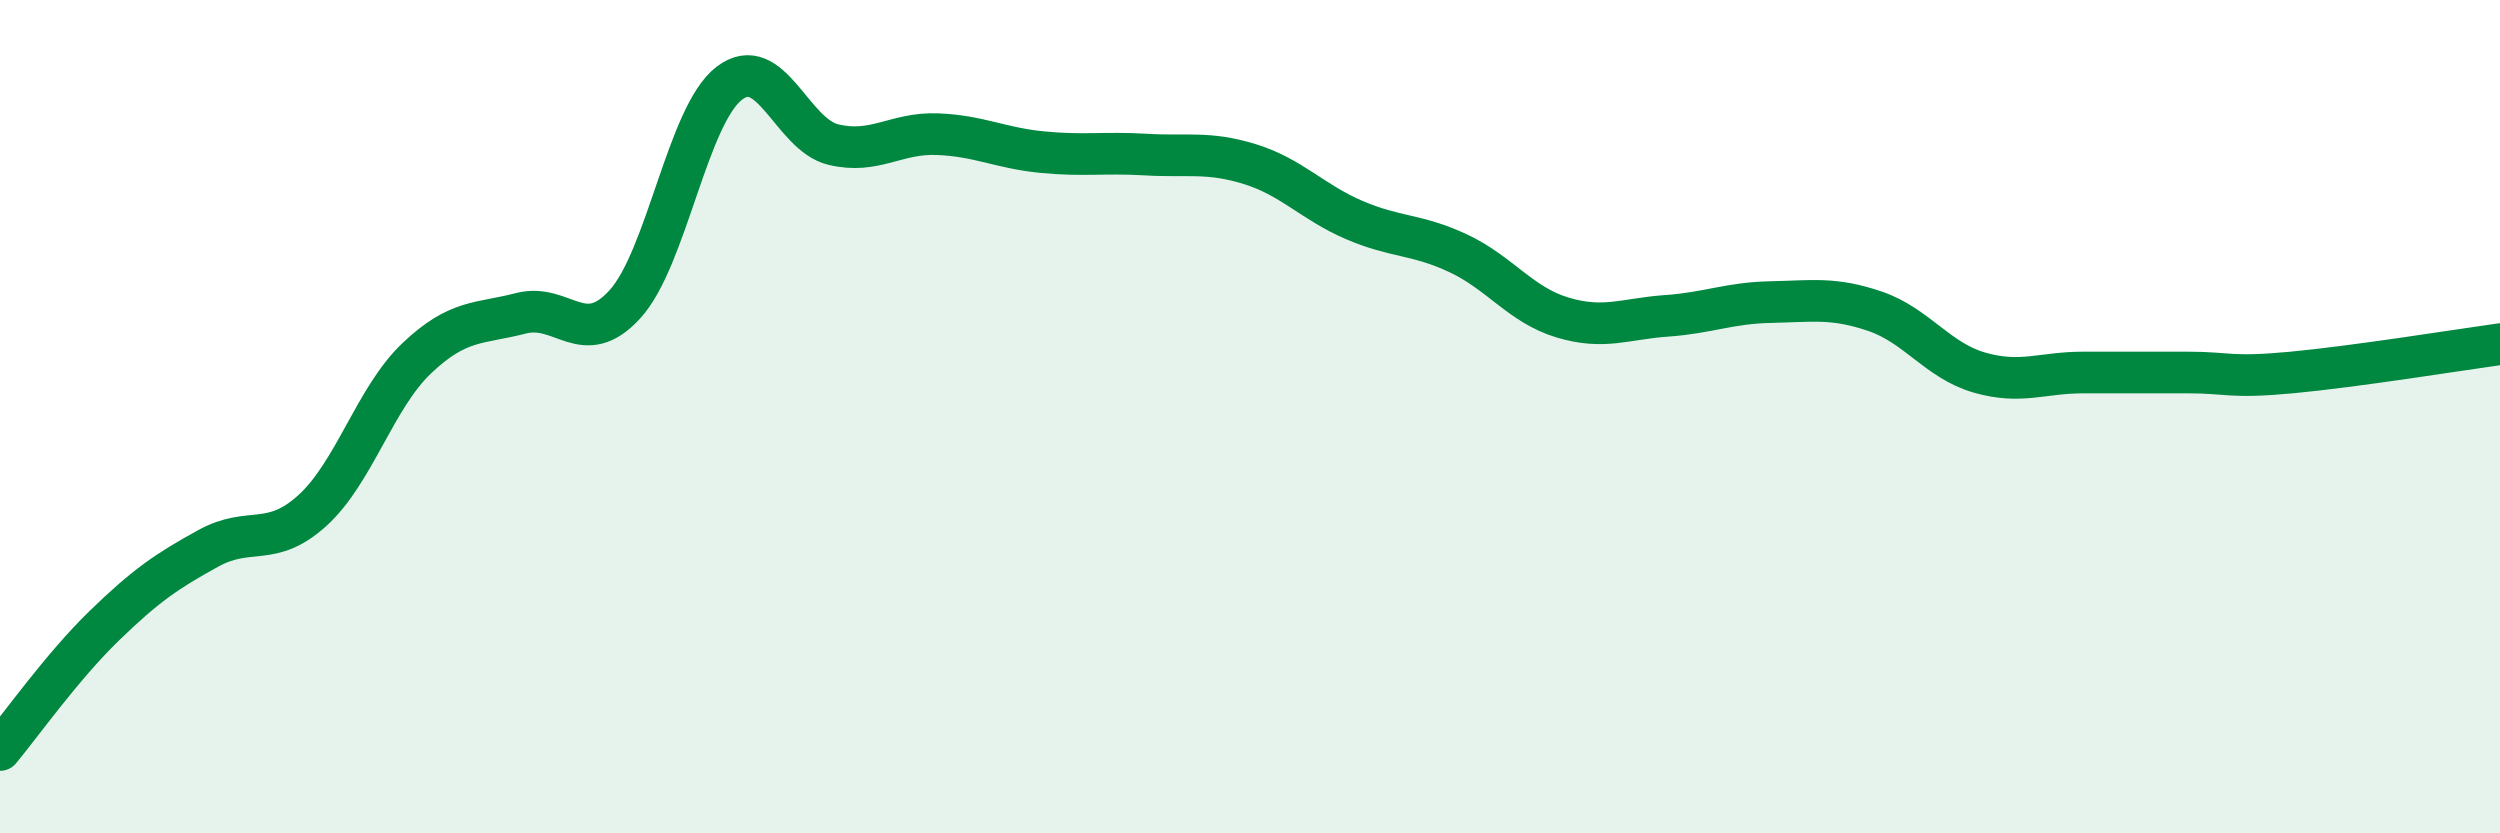 
    <svg width="60" height="20" viewBox="0 0 60 20" xmlns="http://www.w3.org/2000/svg">
      <path
        d="M 0,18 C 0.5,17.4 1.5,15.99 2.5,15.02 C 3.5,14.05 4,13.71 5,13.16 C 6,12.61 6.5,13.16 7.5,12.25 C 8.5,11.34 9,9.55 10,8.6 C 11,7.65 11.5,7.78 12.5,7.52 C 13.5,7.26 14,8.4 15,7.3 C 16,6.2 16.5,2.77 17.5,2 C 18.5,1.23 19,3.23 20,3.47 C 21,3.71 21.5,3.18 22.5,3.22 C 23.5,3.26 24,3.55 25,3.65 C 26,3.75 26.5,3.65 27.5,3.71 C 28.5,3.77 29,3.63 30,3.94 C 31,4.25 31.5,4.85 32.5,5.28 C 33.5,5.71 34,5.61 35,6.08 C 36,6.55 36.5,7.32 37.5,7.62 C 38.5,7.92 39,7.65 40,7.58 C 41,7.51 41.5,7.27 42.5,7.25 C 43.5,7.23 44,7.13 45,7.47 C 46,7.81 46.5,8.65 47.5,8.94 C 48.5,9.23 49,8.94 50,8.94 C 51,8.94 51.5,8.94 52.5,8.94 C 53.5,8.94 53.5,9.08 55,8.94 C 56.5,8.8 59,8.4 60,8.26L60 20L0 20Z"
        fill="#008740"
        opacity="0.1"
        stroke-linecap="round"
        stroke-linejoin="round"
      />
      <path
        d="M 0,18 C 0.5,17.4 1.5,15.99 2.5,15.02 C 3.5,14.05 4,13.71 5,13.16 C 6,12.61 6.5,13.16 7.5,12.25 C 8.5,11.34 9,9.55 10,8.6 C 11,7.65 11.5,7.78 12.5,7.52 C 13.5,7.26 14,8.4 15,7.3 C 16,6.2 16.5,2.77 17.5,2 C 18.5,1.23 19,3.23 20,3.47 C 21,3.71 21.5,3.18 22.5,3.22 C 23.5,3.26 24,3.55 25,3.65 C 26,3.75 26.5,3.65 27.5,3.71 C 28.5,3.77 29,3.63 30,3.94 C 31,4.25 31.5,4.85 32.5,5.28 C 33.5,5.71 34,5.61 35,6.08 C 36,6.55 36.5,7.32 37.5,7.62 C 38.5,7.92 39,7.65 40,7.58 C 41,7.51 41.5,7.27 42.5,7.25 C 43.5,7.23 44,7.13 45,7.47 C 46,7.81 46.5,8.65 47.5,8.94 C 48.5,9.23 49,8.94 50,8.94 C 51,8.94 51.5,8.94 52.5,8.94 C 53.5,8.94 53.5,9.08 55,8.94 C 56.5,8.8 59,8.4 60,8.26"
        stroke="#008740"
        stroke-width="1"
        fill="none"
        stroke-linecap="round"
        stroke-linejoin="round"
      />
    </svg>
  